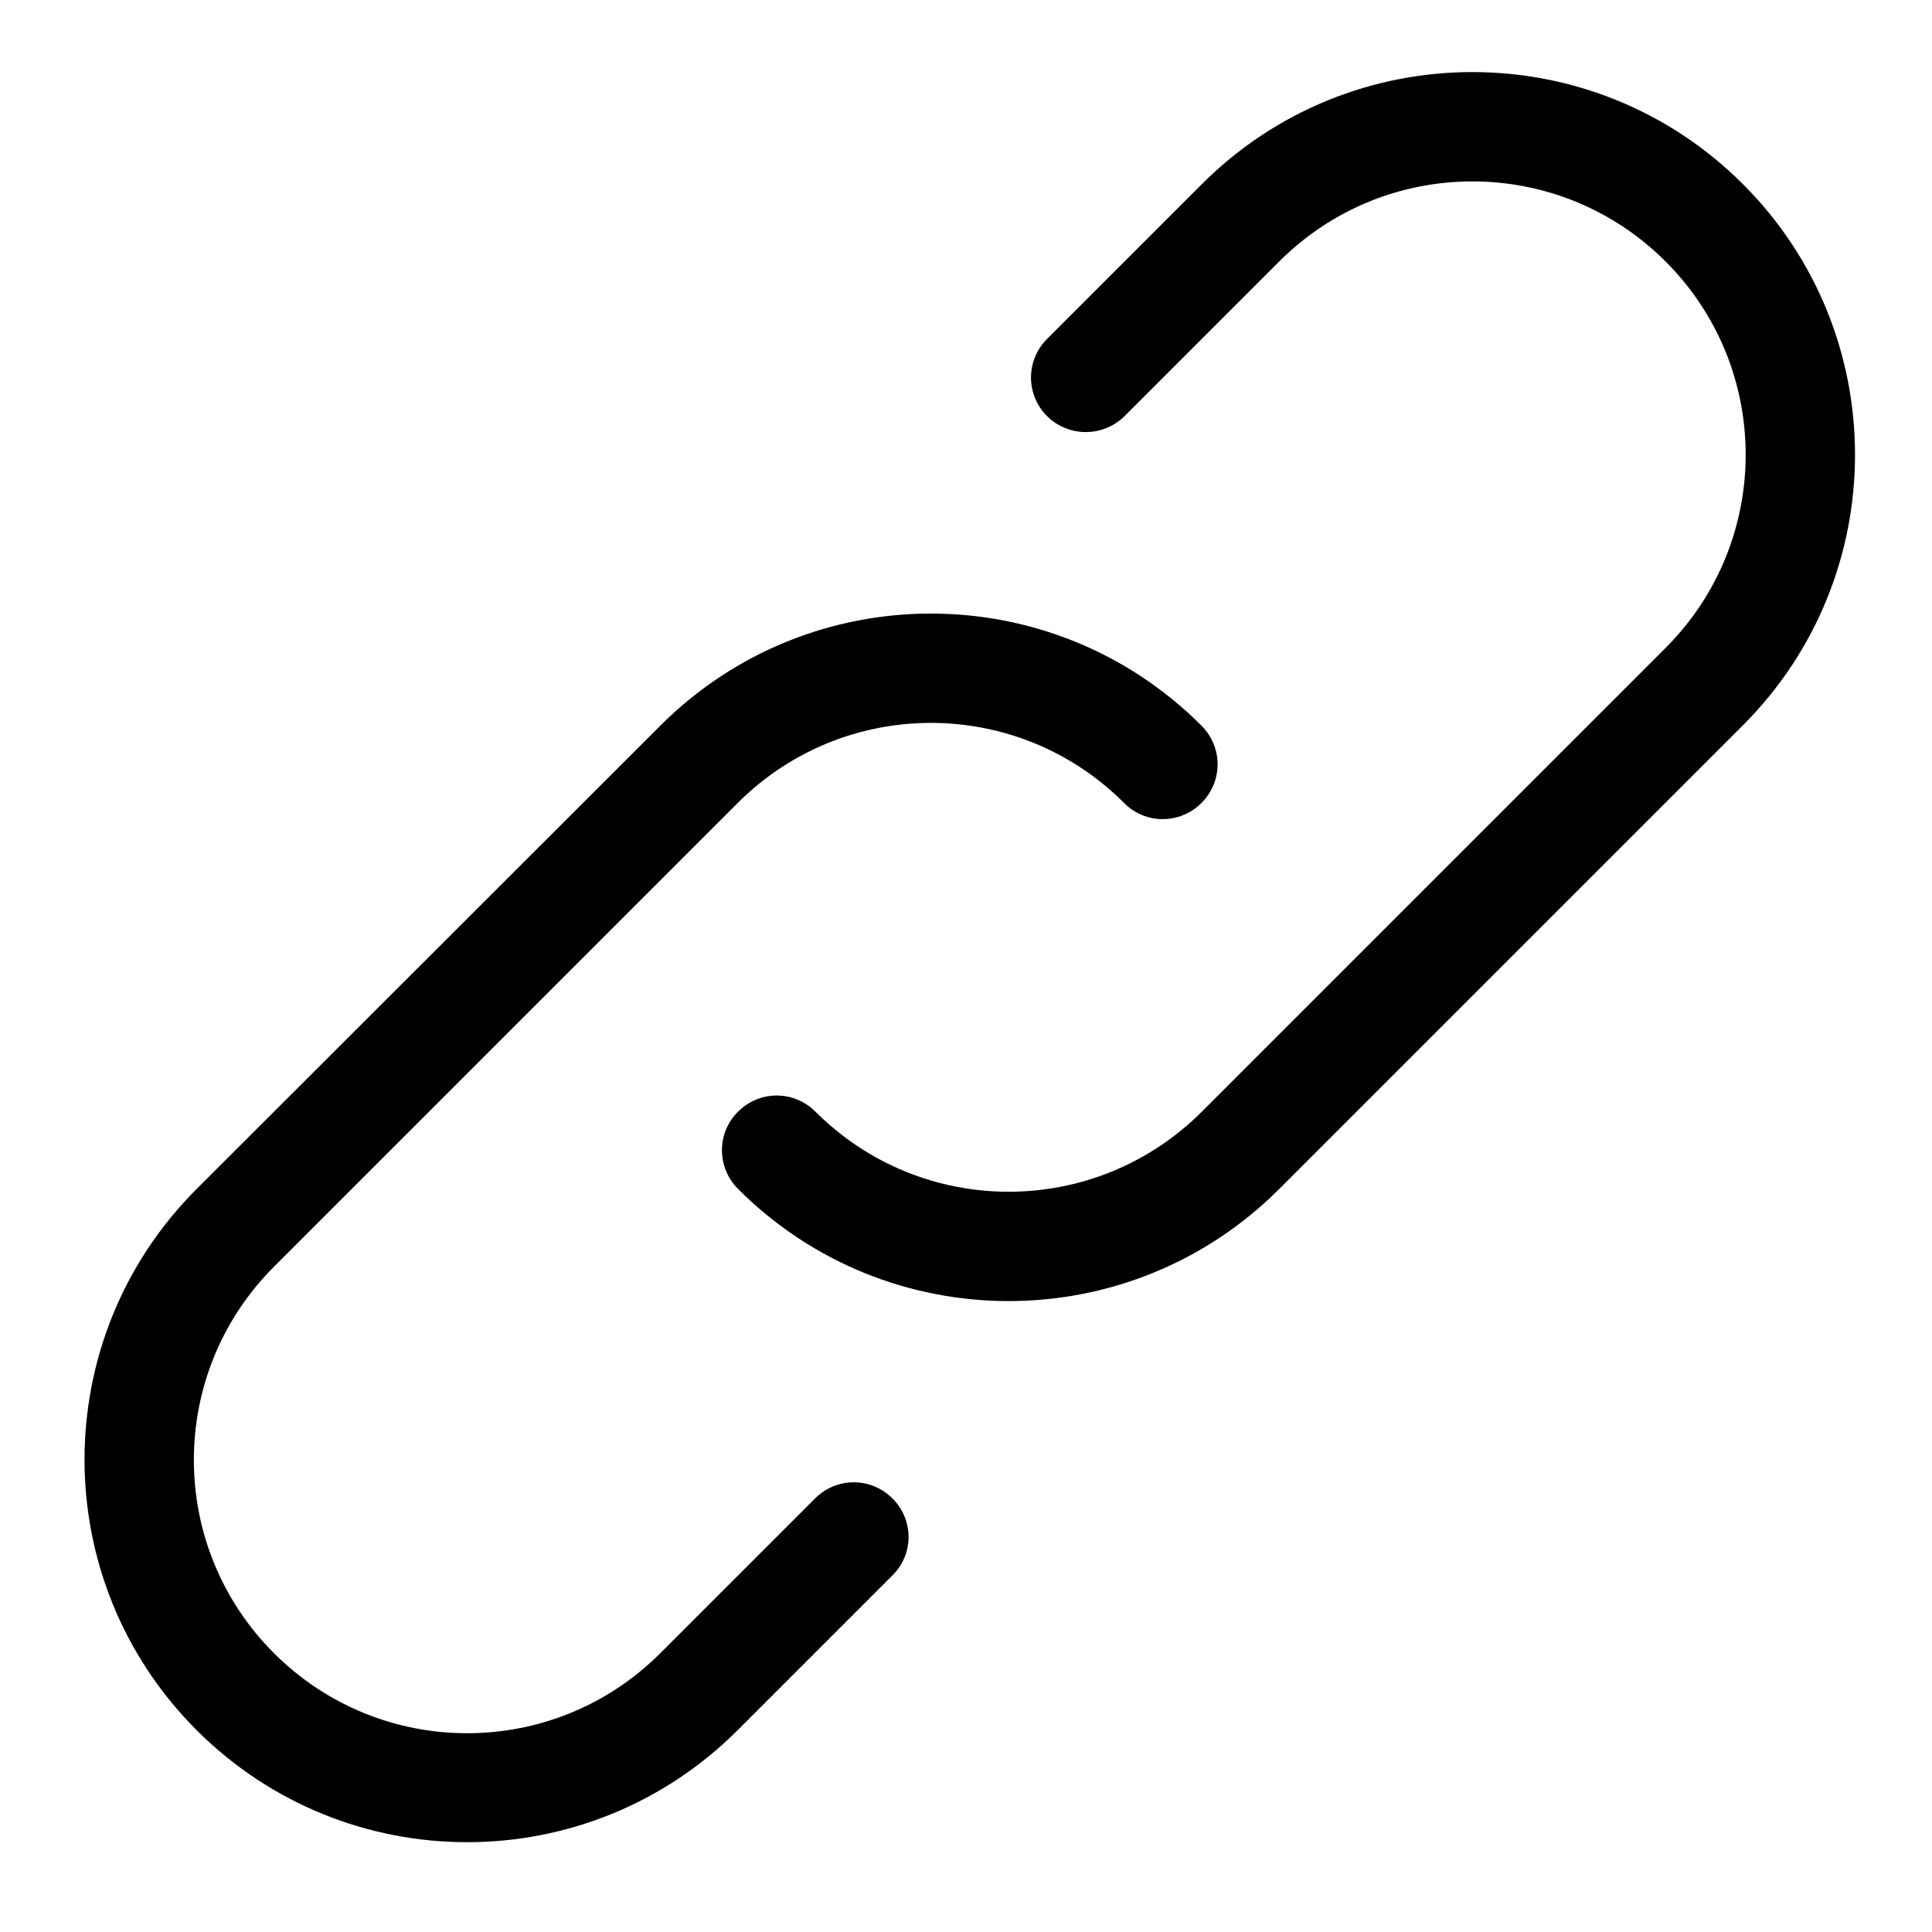<?xml version="1.0" encoding="utf-8"?>
<!-- Generator: Adobe Illustrator 24.0.1, SVG Export Plug-In . SVG Version: 6.00 Build 0)  -->
<svg version="1.1" id="Layer_1" xmlns="http://www.w3.org/2000/svg" xmlns:xlink="http://www.w3.org/1999/xlink" x="0px" y="0px"
	 viewBox="0 0 512 512" style="enable-background:new 0 0 512 512;" xml:space="preserve">
<style type="text/css">
	.st0{display:none;}
	.st1{display:inline;fill-rule:evenodd;clip-rule:evenodd;fill:#212121;}
</style>
<g class="st0">
	<path class="st1" d="M102,409.9c22,22.1,57.7,22.1,79.7,0l56.4-56.7c11-11.1,28.9-11.1,39.9,0s11,29,0,40.1L221.6,450
		c-44,44.3-115.4,44.3-159.4,0s-44-116.1,0-160.3l91.4-91.9c44-44.3,115.4-44.3,159.4,0c11,11.1,11,29,0,40.1s-28.9,11.1-39.9,0
		c-22-22.1-57.7-22.1-79.7,0L102,329.7C80,351.9,80,387.8,102,409.9z M242.9,268.2c22,22.1,57.7,22.1,79.7,0l91.4-91.9
		c22-22.1,22-58,0-80.2c-22-22.1-57.7-22.1-79.7,0l-56.4,56.7c-11,11.1-28.9,11.1-39.9,0s-11-29,0-40.1L294.4,56
		c44-44.3,115.4-44.3,159.4,0s44,116.1,0,160.3l-91.4,91.9c-44,44.3-115.4,44.3-159.4,0c-11-11.1-11-29,0-40.1
		C214.1,257.1,231.9,257.1,242.9,268.2z"/>
</g>
<g>
	<g id="hilfslinien_1_">
	</g>
	<g id="Ebene_1_1_">
		<g>
			<path d="M461.9,48.8c-39.6-39.6-103.8-39.6-143.4,0l-41,41c-5.7,5.7-5.7,14.8,0,20.5c5.7,5.6,14.8,5.6,20.5,0l41-41
				c28.3-28.3,74.1-28.3,102.4,0c28.3,28.3,28.3,74.1,0,102.4L318.5,294.6c-28.3,28.3-74.1,28.3-102.4,0c-5.7-5.7-14.8-5.7-20.5,0
				c-5.7,5.6-5.7,14.8,0,20.5c39.6,39.6,103.8,39.6,143.4,0l122.9-122.9C501.5,152.6,501.5,88.4,461.9,48.8z"/>
			<path d="M236.5,397.1c-5.7-5.7-14.8-5.7-20.5,0l-41,41c-28.3,28.3-74.1,28.3-102.4,0c-28.3-28.3-28.3-74.1,0-102.4l122.9-122.9
				c28.3-28.3,74.1-28.3,102.4,0c5.6,5.7,14.8,5.7,20.5,0c5.7-5.7,5.7-14.8,0-20.5c-39.6-39.6-103.8-39.6-143.4,0L52.1,315.1
				c-39.6,39.6-39.6,103.8,0,143.4s103.8,39.6,143.4,0l41-41C242.2,411.9,242.2,402.7,236.5,397.1z"/>
		</g>
	</g>
</g>
</svg>
